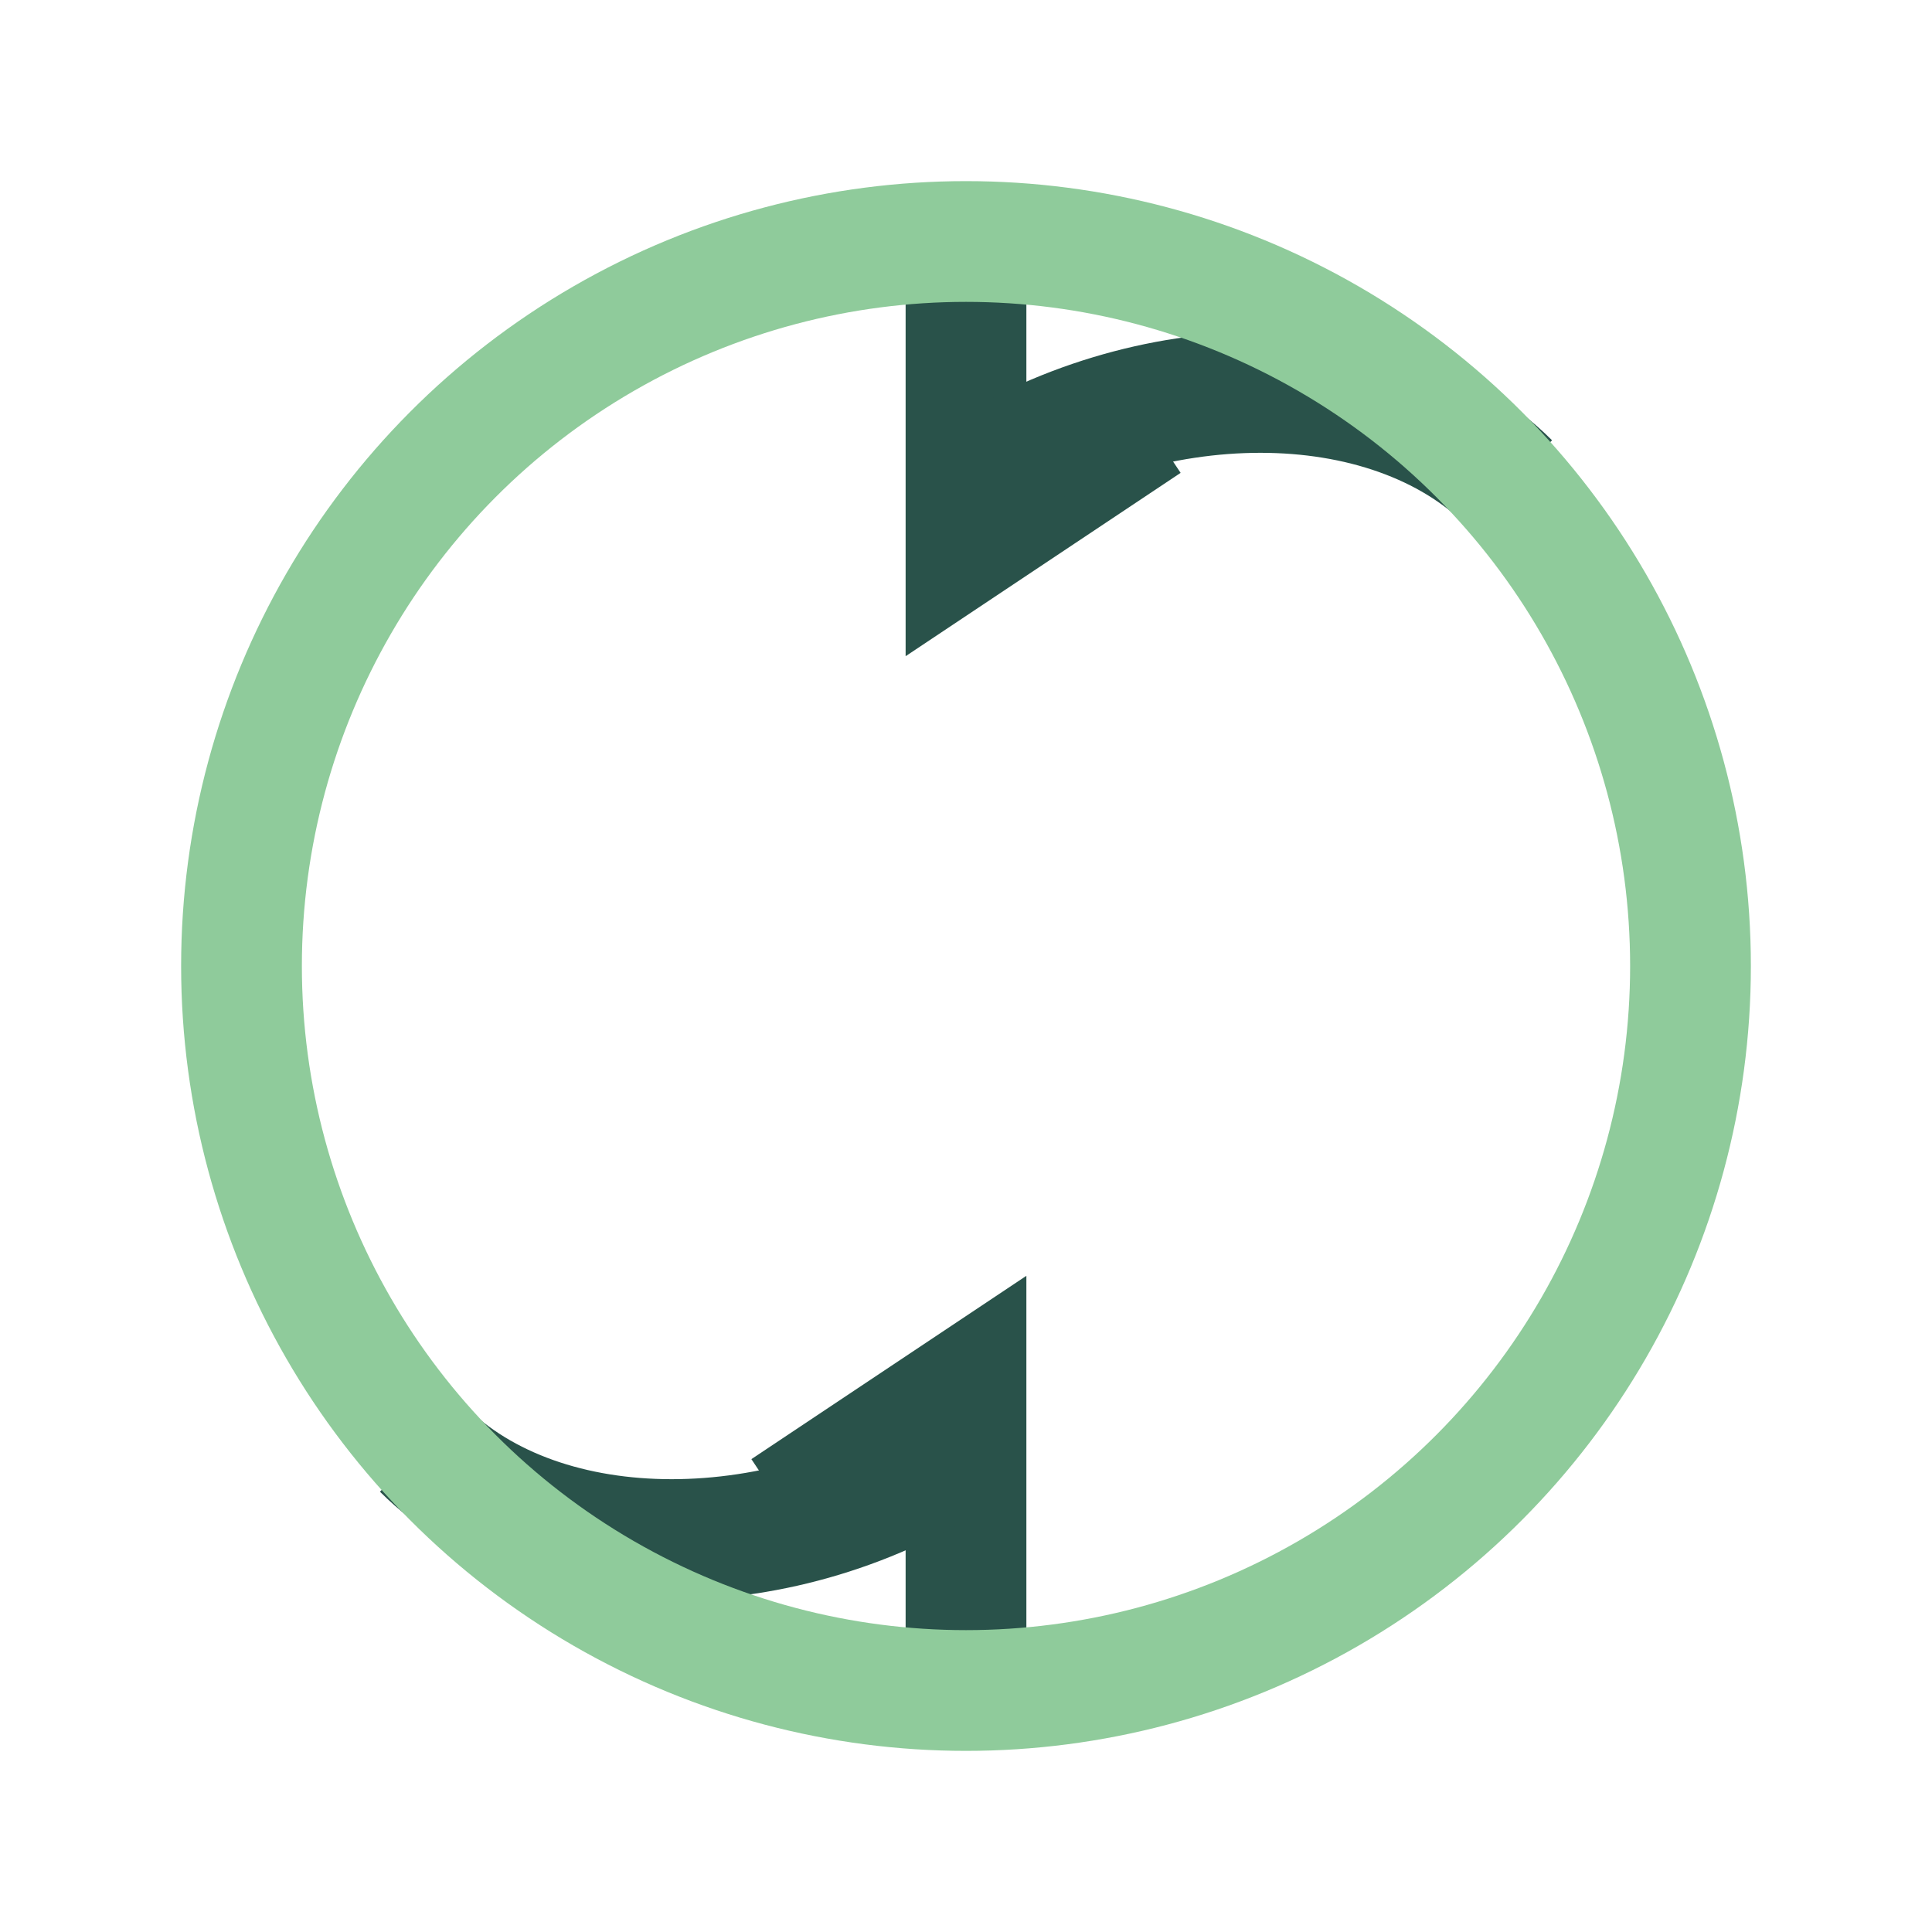 <?xml version="1.0" encoding="UTF-8"?>
<svg xmlns="http://www.w3.org/2000/svg" width="32" height="32" viewBox="0 0 32 32"><g fill="none" stroke="#29524A" stroke-width="2"><path d="M16 4v5l3-2M16 28v-5l-3 2"/><path d="M7 24c2 2 6 2 9 0M25 8c-2-2-6-2-9 0"/></g><circle cx="16" cy="16" r="12" stroke="#8FCB9B" stroke-width="2" fill="none"/></svg>